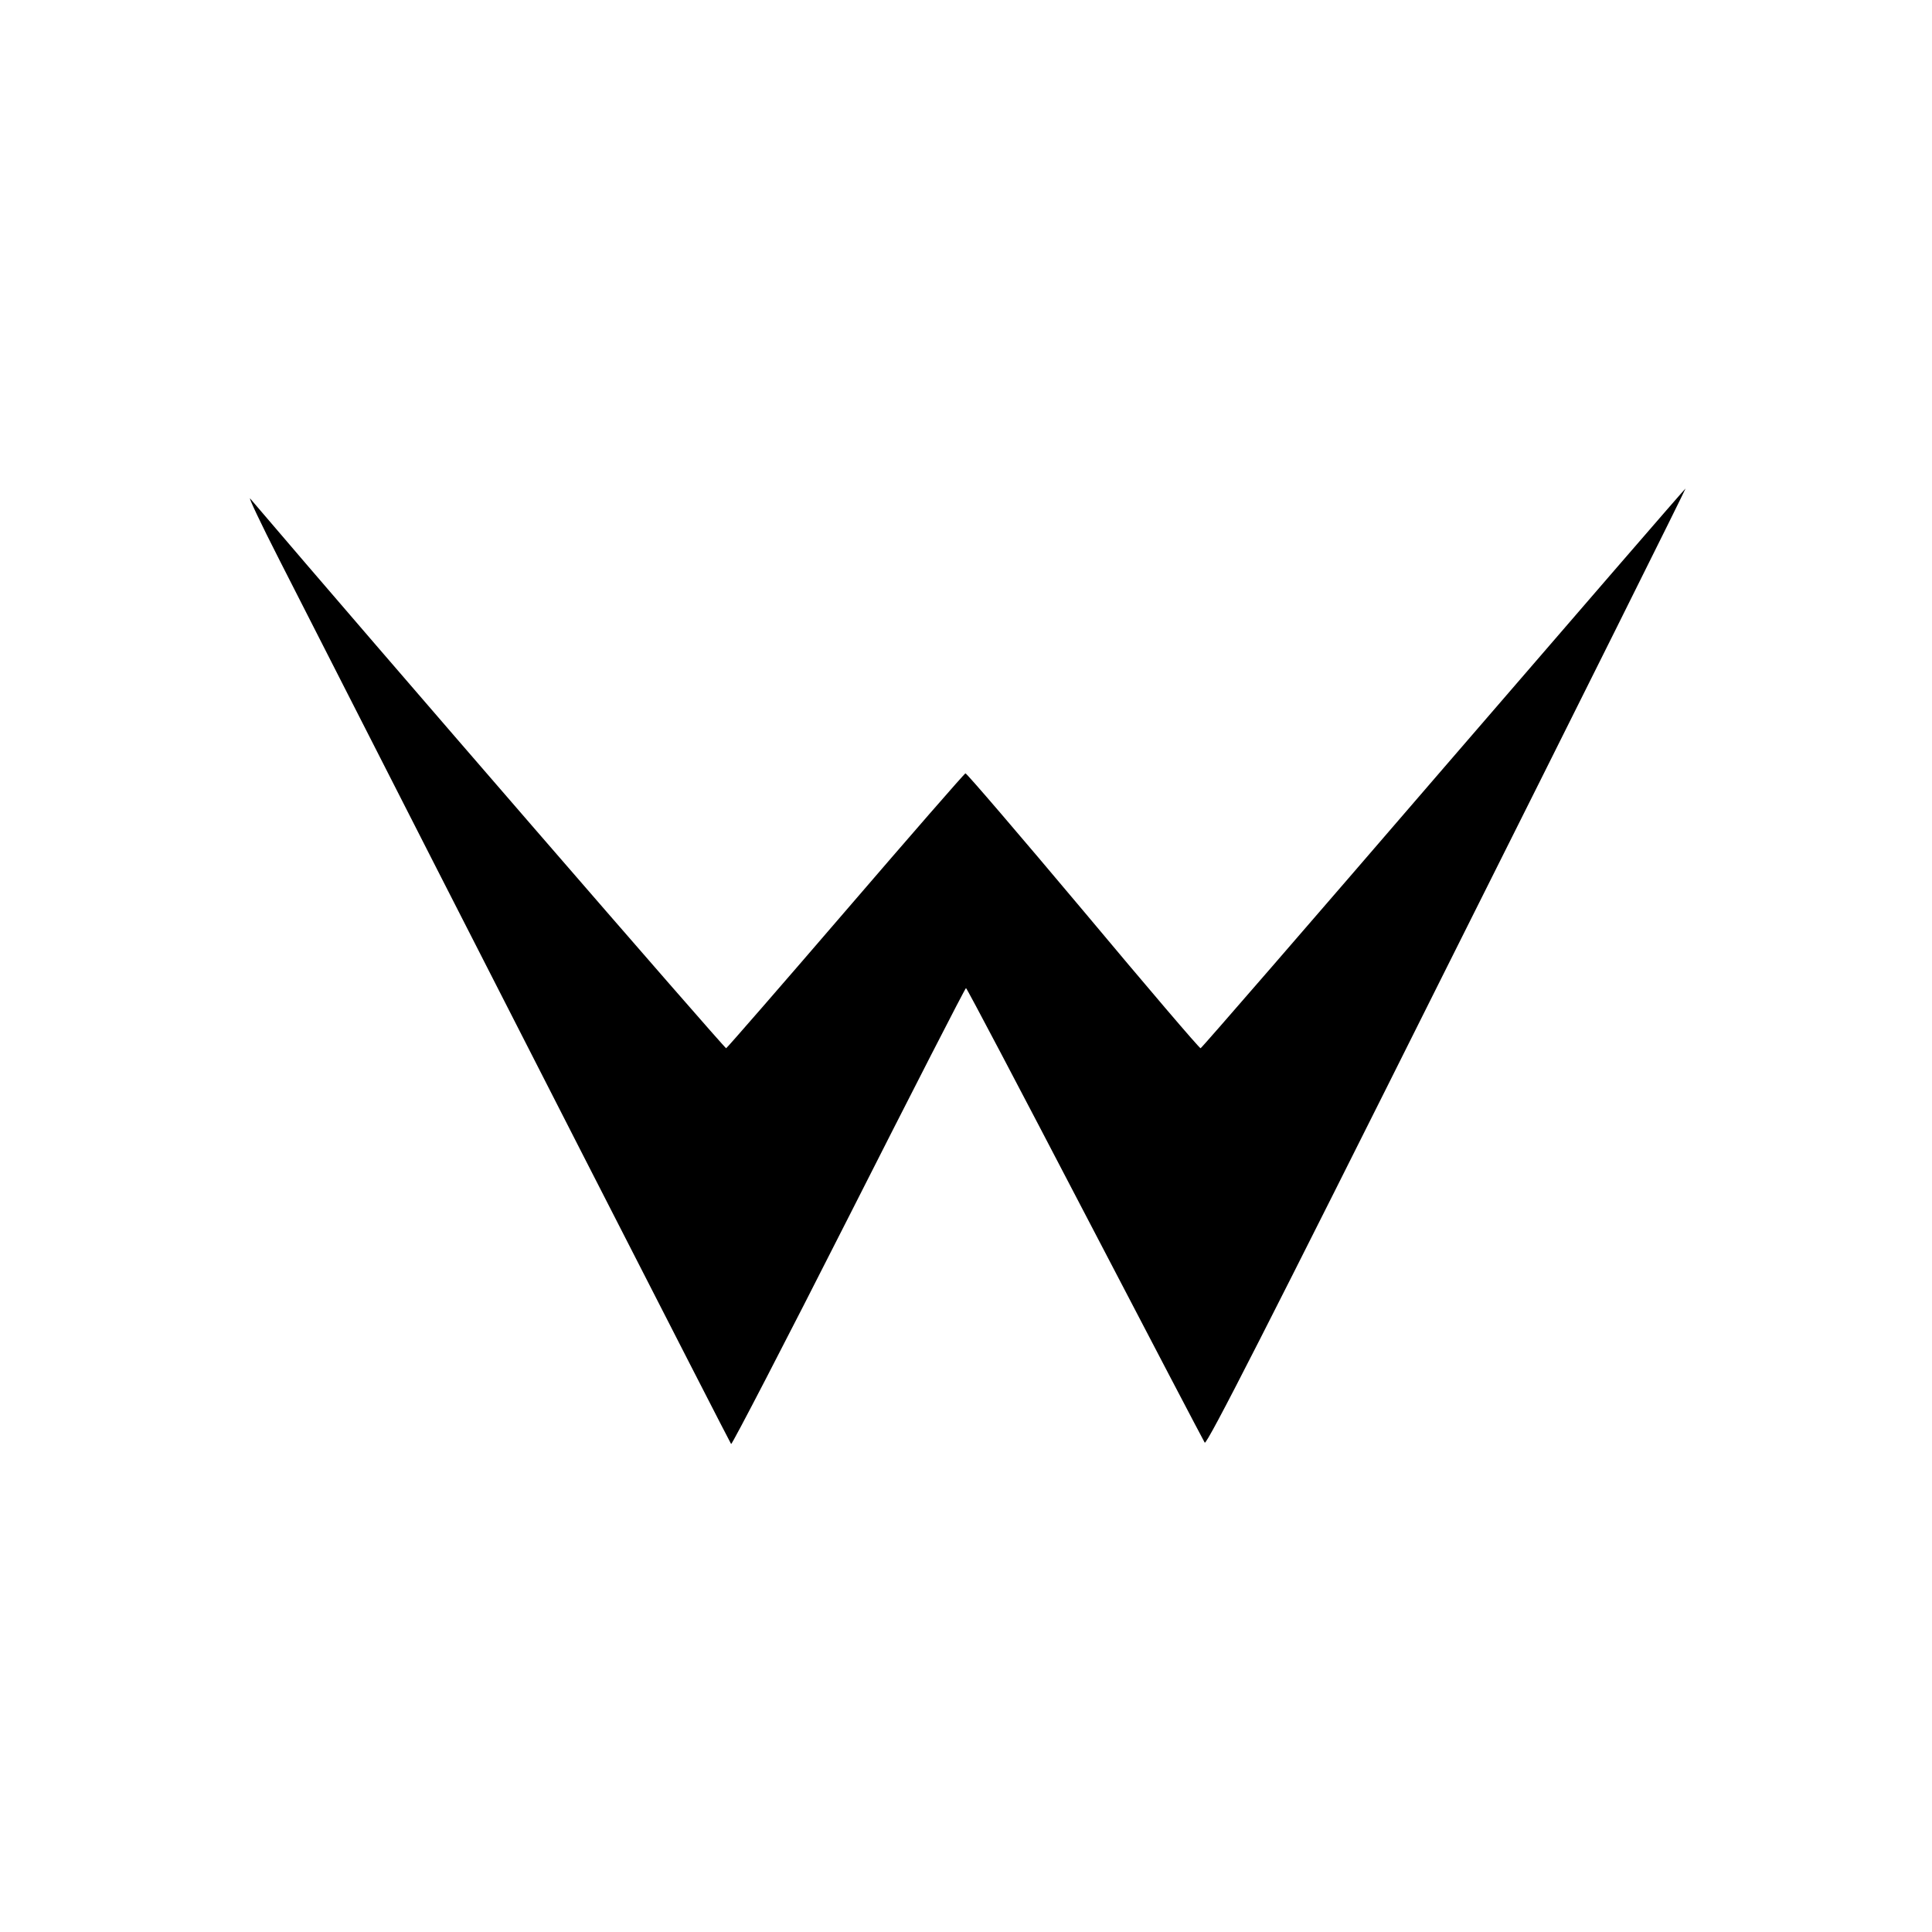 <?xml version="1.0" standalone="no"?>
<!DOCTYPE svg PUBLIC "-//W3C//DTD SVG 20010904//EN"
 "http://www.w3.org/TR/2001/REC-SVG-20010904/DTD/svg10.dtd">
<svg version="1.0" xmlns="http://www.w3.org/2000/svg"
 width="700pt" height="700pt" viewBox="0 0 700 700"
 preserveAspectRatio="xMidYMid meet">
<g transform="translate(0,700) scale(0.1,-0.1)"
fill="#000000" stroke="none">
<path d="M5231 4218 c-480 -557 -876 -1014 -881 -1016 -4 -1 -195 223 -425
498 -231 275 -423 499 -427 498 -5 -2 -200 -226 -434 -498 -234 -272 -429
-496 -433 -498 -5 -2 -1276 1465 -1724 1991 -10 12 37 -88 106 -223 740 -1454
1631 -3196 1636 -3202 3 -3 195 367 426 823 231 456 422 829 425 829 3 0 196
-367 430 -816 234 -449 430 -823 435 -831 7 -10 234 435 877 1722 478 954 867
1735 865 1735 -2 0 -396 -456 -876 -1012z"/>
</g>
</svg>
